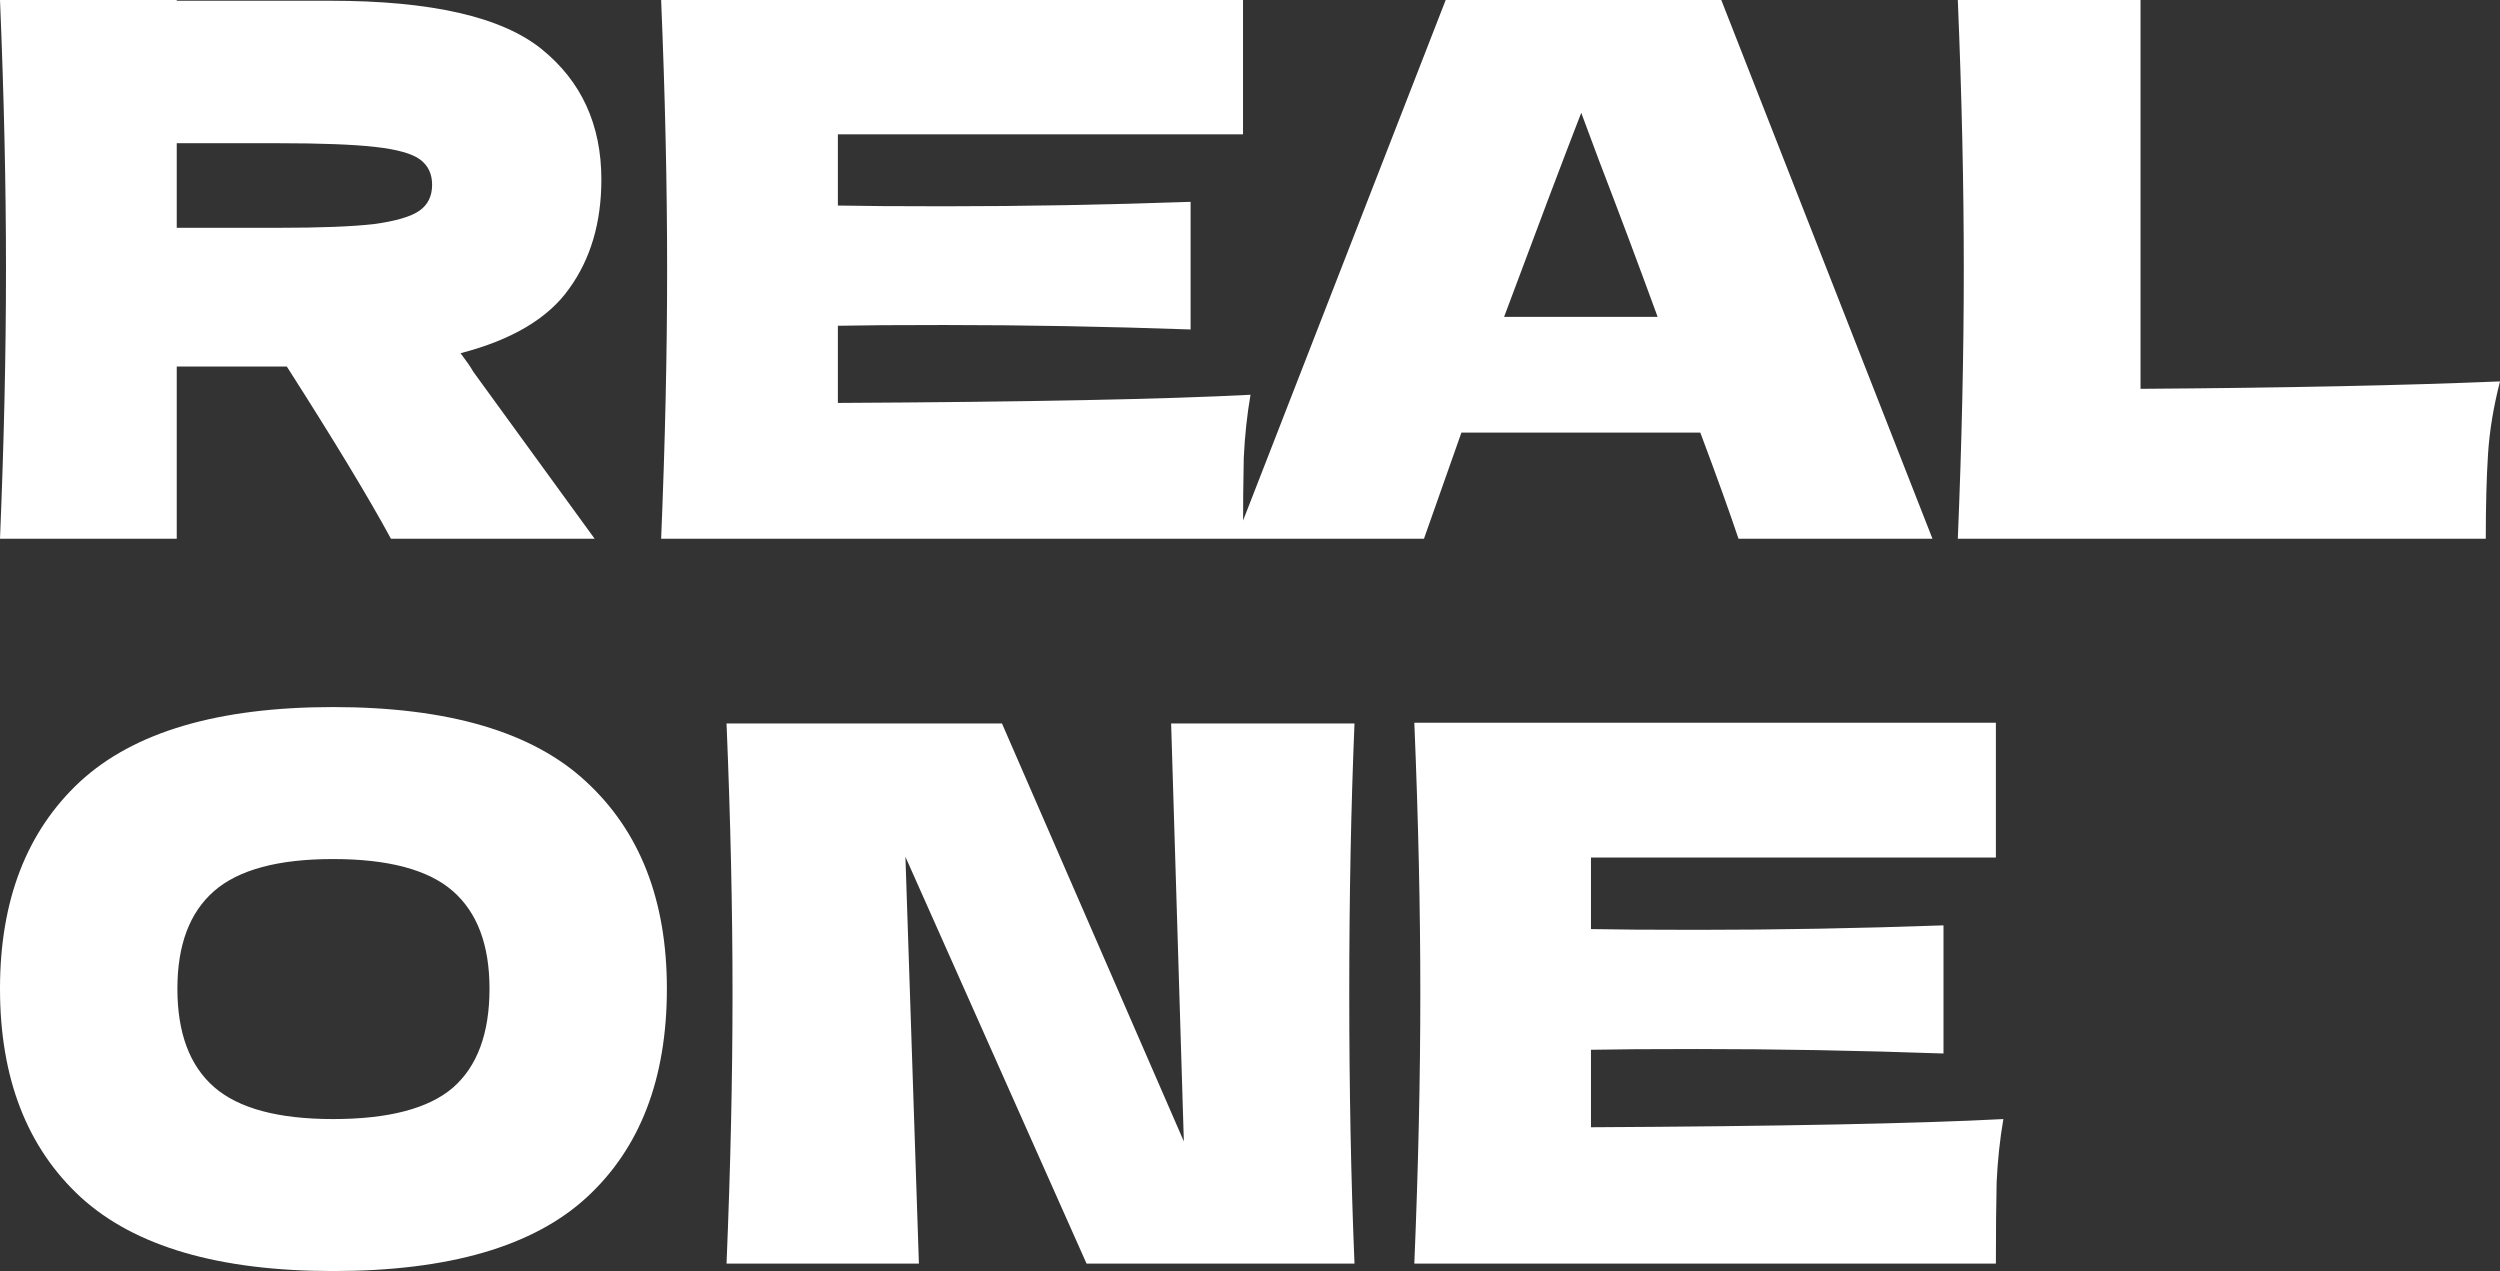 <?xml version="1.0" encoding="UTF-8"?> <svg xmlns="http://www.w3.org/2000/svg" width="297" height="151" viewBox="0 0 297 151" fill="none"><rect x="0" y="0" width="297" height="151" fill="#333333" stroke="none"/><path d="M71.442 21.333C71.442 26.446 70.167 30.766 67.616 34.292C65.125 37.818 60.825 40.375 54.716 41.961C55.428 42.902 55.932 43.636 56.228 44.165L70.641 64H46.442C43.832 59.181 39.71 52.364 34.075 43.548H20.997V64H0C0.474 52.599 0.712 41.932 0.712 32C0.712 22.068 0.474 11.401 0 3.8147e-06H20.997V0.088H39.235C51.216 0.088 59.579 1.998 64.324 5.818C69.069 9.638 71.442 14.81 71.442 21.333ZM20.997 17.014V27.063H33.007C38.049 27.063 41.845 26.916 44.395 26.623C47.005 26.27 48.814 25.741 49.822 25.036C50.831 24.331 51.335 23.302 51.335 21.95C51.335 20.657 50.86 19.658 49.911 18.953C48.962 18.248 47.183 17.748 44.573 17.454C41.964 17.161 38.108 17.014 33.007 17.014H20.997ZM99.539 47.868C122.078 47.75 138.419 47.427 148.561 46.898C148.146 49.308 147.879 51.805 147.76 54.391C147.701 56.918 147.671 60.121 147.671 64H78.543C79.017 52.599 79.254 41.932 79.254 32C79.254 22.068 79.017 11.401 78.543 3.8147e-06H147.671V15.956H99.539V24.419C102.386 24.477 106.598 24.507 112.173 24.507C121.604 24.507 131.36 24.331 141.444 23.978V39.141C131.36 38.788 121.604 38.612 112.173 38.612C106.598 38.612 102.386 38.641 99.539 38.7V47.868ZM206.535 64C205.408 60.65 203.895 56.448 201.997 51.394H173.616L169.168 64H146.837L171.748 3.8147e-06H204.488L229.577 64H206.535ZM196.926 37.642C194.672 31.471 192.359 25.3 189.986 19.13L187.851 13.399C185.775 18.747 182.721 26.828 178.687 37.642H196.926ZM254.295 46.193C271.496 46.075 285.731 45.782 297 45.311C296.229 48.309 295.754 51.188 295.577 53.95C295.399 56.713 295.31 60.062 295.31 64H232.587C233.061 52.599 233.298 41.932 233.298 32C233.298 22.068 233.061 11.401 232.587 3.8147e-06H254.295V46.193Z" fill="white"></path><path d="M39.567 151C25.992 151 16.004 148.079 9.603 142.238C3.201 136.337 0 128.077 0 117.456C0 106.953 3.171 98.751 9.514 92.851C15.916 86.95 25.934 84 39.568 84C53.261 84 63.279 86.95 69.622 92.851C76.024 98.751 79.225 106.953 79.225 117.456C79.225 128.136 76.054 136.396 69.711 142.238C63.368 148.079 53.32 151 39.567 151ZM39.568 132.945C46.148 132.945 50.891 131.705 53.795 129.227C56.7 126.69 58.153 122.766 58.153 117.456C58.153 112.263 56.7 108.399 53.796 105.861C50.891 103.324 46.149 102.055 39.569 102.055C33.048 102.055 28.336 103.324 25.431 105.861C22.526 108.399 21.074 112.263 21.074 117.456C21.074 122.707 22.526 126.601 25.431 129.139C28.336 131.676 33.047 132.945 39.568 132.945ZM160.914 85.947C160.499 95.919 160.292 106.599 160.292 117.987C160.292 129.434 160.499 140.143 160.914 150.115H129.082L107.564 101.79L109.165 150.115H86.313C86.787 138.668 87.024 127.959 87.024 117.987C87.024 108.074 86.787 97.394 86.313 85.947H119.034L140.641 135.6L139.13 85.947H160.914ZM189.007 133.918C211.532 133.8 227.863 133.476 238 132.945C237.585 135.364 237.318 137.871 237.2 140.468C237.141 143.005 237.111 146.221 237.111 150.115H168.022C168.497 138.668 168.734 127.959 168.734 117.987C168.734 108.015 168.497 97.306 168.022 85.859H237.111V101.878H189.007V110.375C191.852 110.434 196.061 110.464 201.633 110.464C211.058 110.464 220.809 110.287 230.887 109.933V125.156C220.809 124.802 211.058 124.625 201.633 124.625C196.061 124.625 191.852 124.654 189.007 124.713V133.918Z" fill="white"></path></svg> 